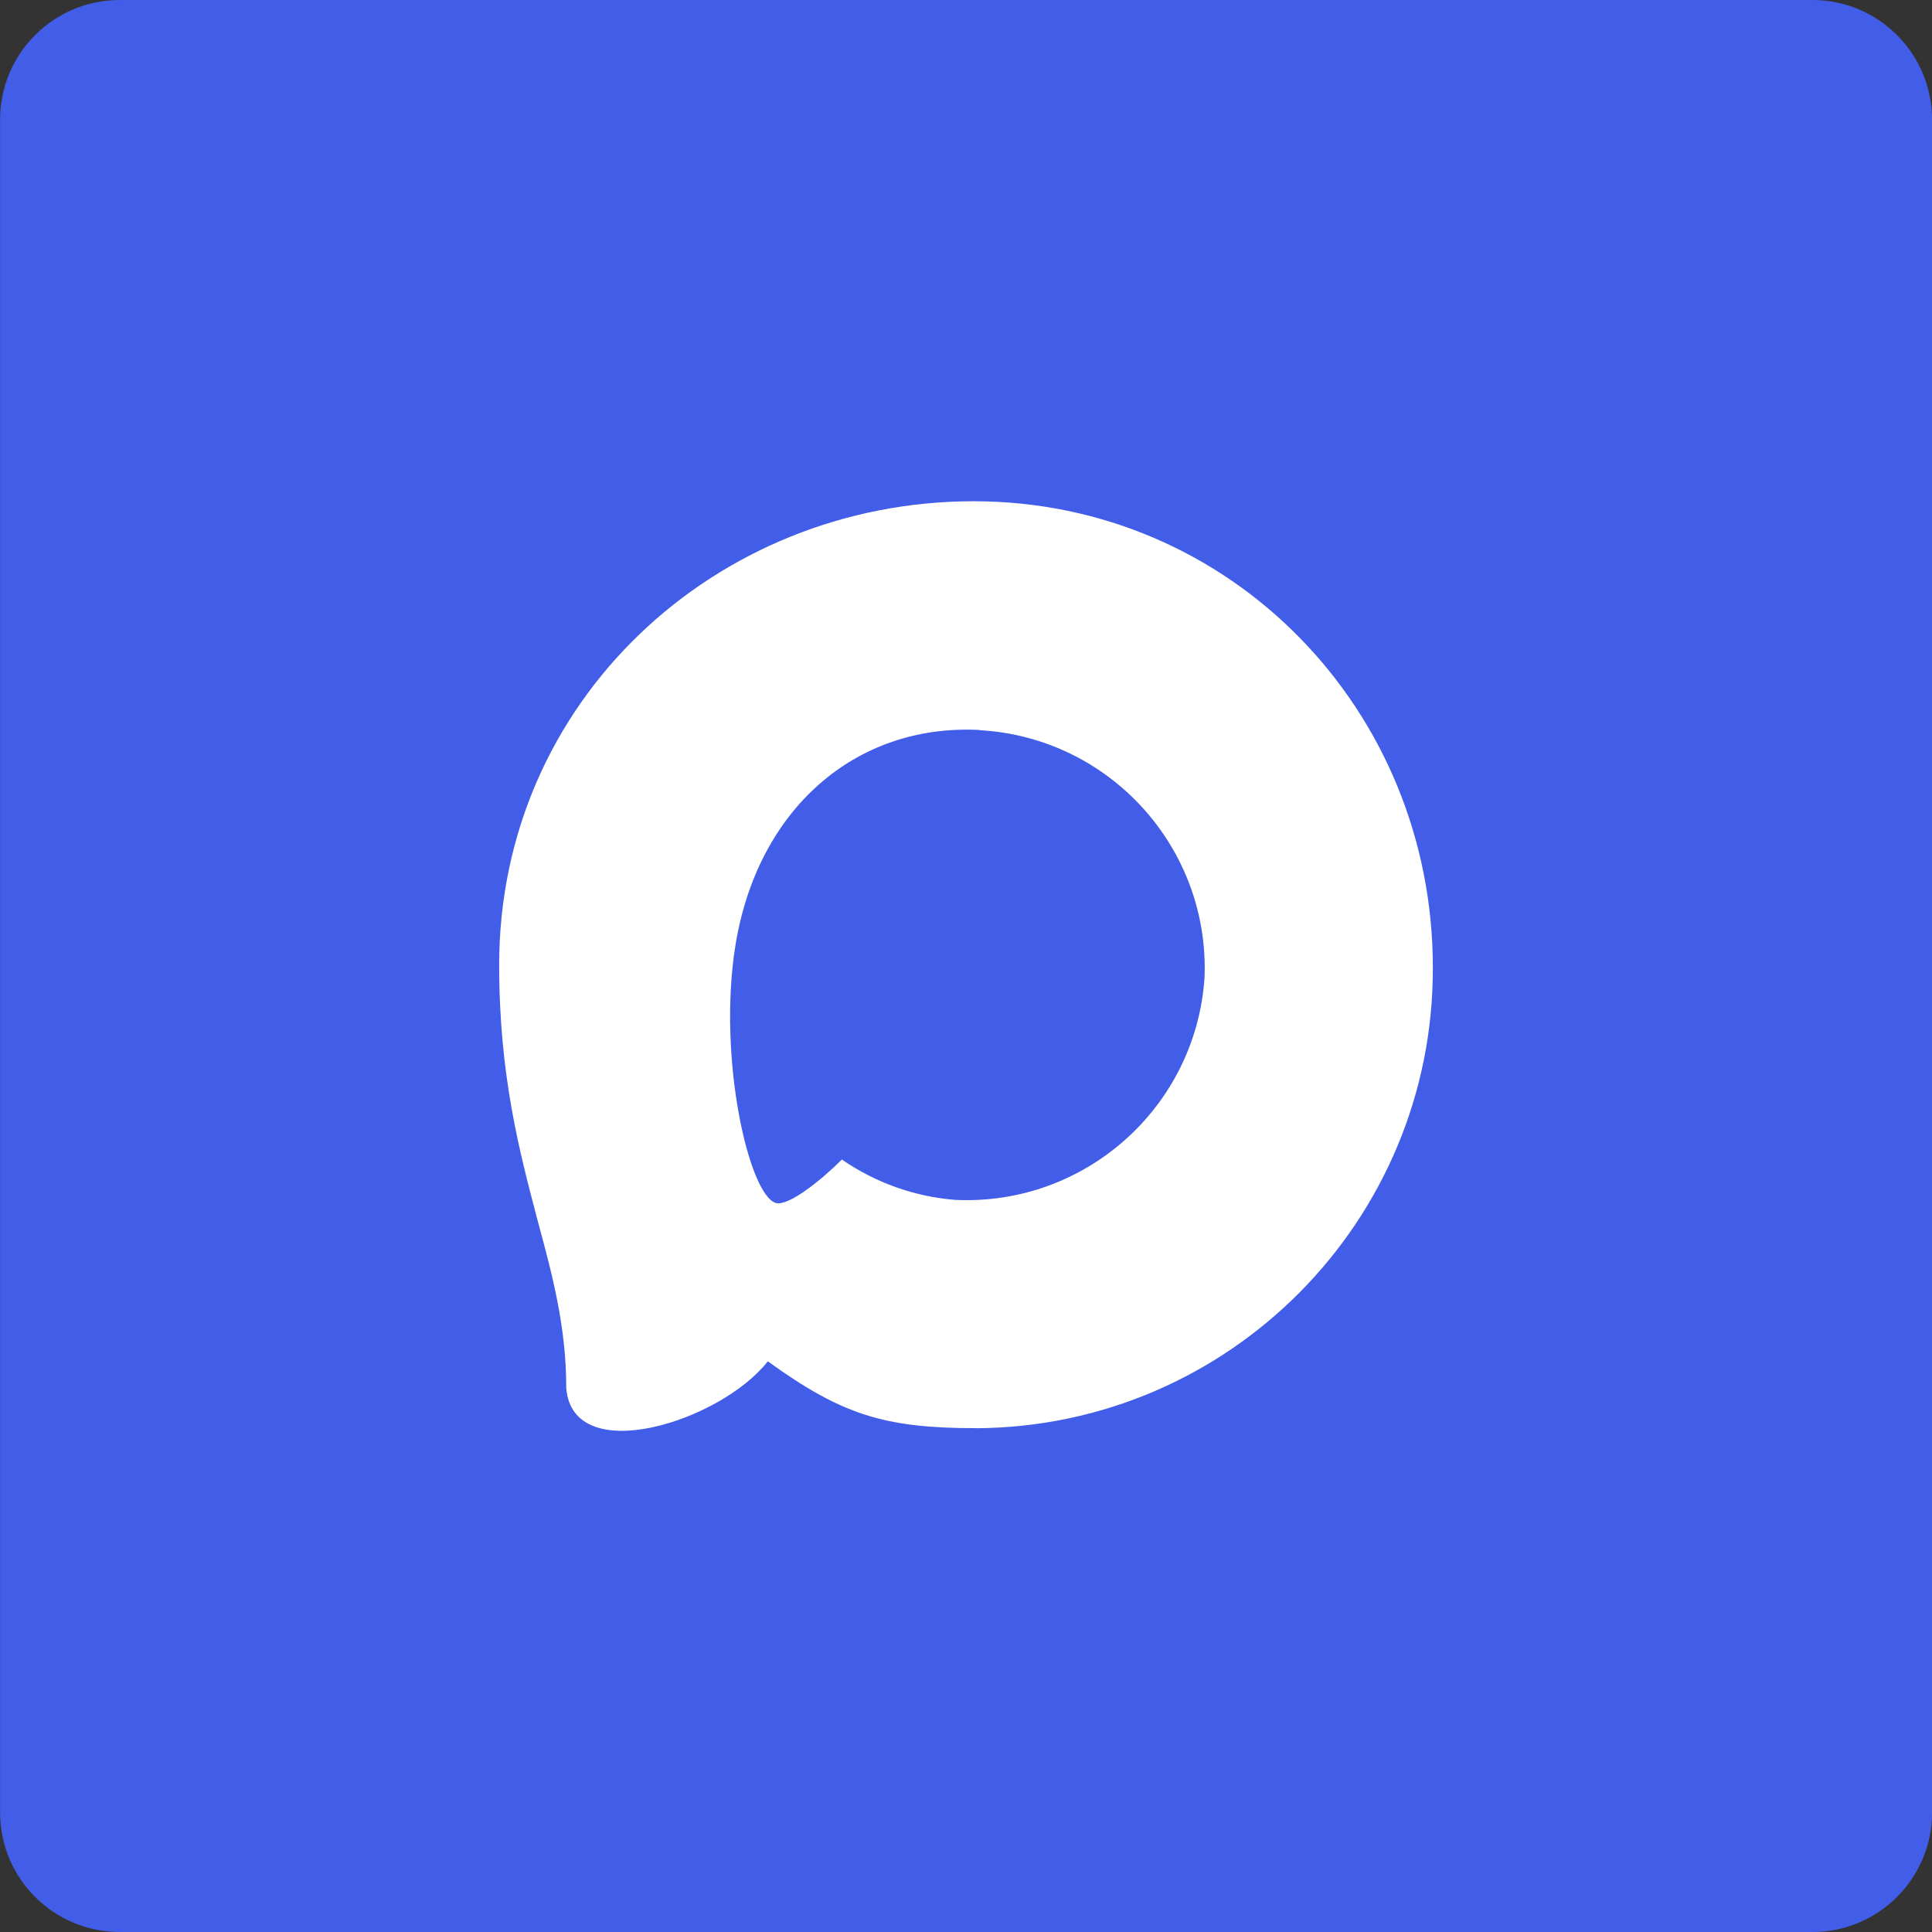 <?xml version="1.0" encoding="UTF-8"?> <svg xmlns="http://www.w3.org/2000/svg" xmlns:xlink="http://www.w3.org/1999/xlink" xmlns:xodm="http://www.corel.com/coreldraw/odm/2003" xml:space="preserve" width="32.279mm" height="32.279mm" version="1.1" style="shape-rendering:geometricPrecision; text-rendering:geometricPrecision; image-rendering:optimizeQuality; fill-rule:evenodd; clip-rule:evenodd" viewBox="0 0 268.69 268.69"><rect x="0" y="0" width="268.69" height="268.69" fill="#333333" stroke="none"/> <defs> <style type="text/css"> .fil0 {fill:#425DE8} .fil1 {fill:white} </style> </defs> <g id="Слой_x0020_1">  <g id="_1431649072864"> <path class="fil0" d="M16.65 0l235.4 0c9.19,0 16.65,7.45 16.65,16.65l0 235.4c0,9.19 -7.45,16.64 -16.65,16.64l-235.4 0c-9.19,-0 -16.64,-7.45 -16.64,-16.65l-0 -235.4c0,-9.19 7.46,-16.64 16.65,-16.64z"></path> <path class="fil1" d="M135.74 198.62c-12.74,0 -18.66,-1.86 -28.96,-9.3 -6.51,8.37 -27.13,14.91 -28.03,3.72 0,-8.4 -1.86,-15.5 -3.97,-23.25 -2.51,-9.55 -5.36,-20.18 -5.36,-35.59 0,-36.8 30.2,-64.49 65.98,-64.49 35.81,0 63.87,29.05 63.87,64.83 0.12,35.23 -28.3,63.9 -63.53,64.09zm0.53 -97.1c-17.42,-0.9 -31,11.16 -34.01,30.07 -2.48,15.66 1.92,34.72 5.67,35.72 1.8,0.43 6.33,-3.22 9.15,-6.05 4.67,3.22 10.1,5.16 15.75,5.61 18.05,0.87 33.48,-12.88 34.69,-30.91 0.71,-18.07 -13.2,-33.38 -31.25,-34.41l0 -0.03z"></path> </g> </g> </svg> 